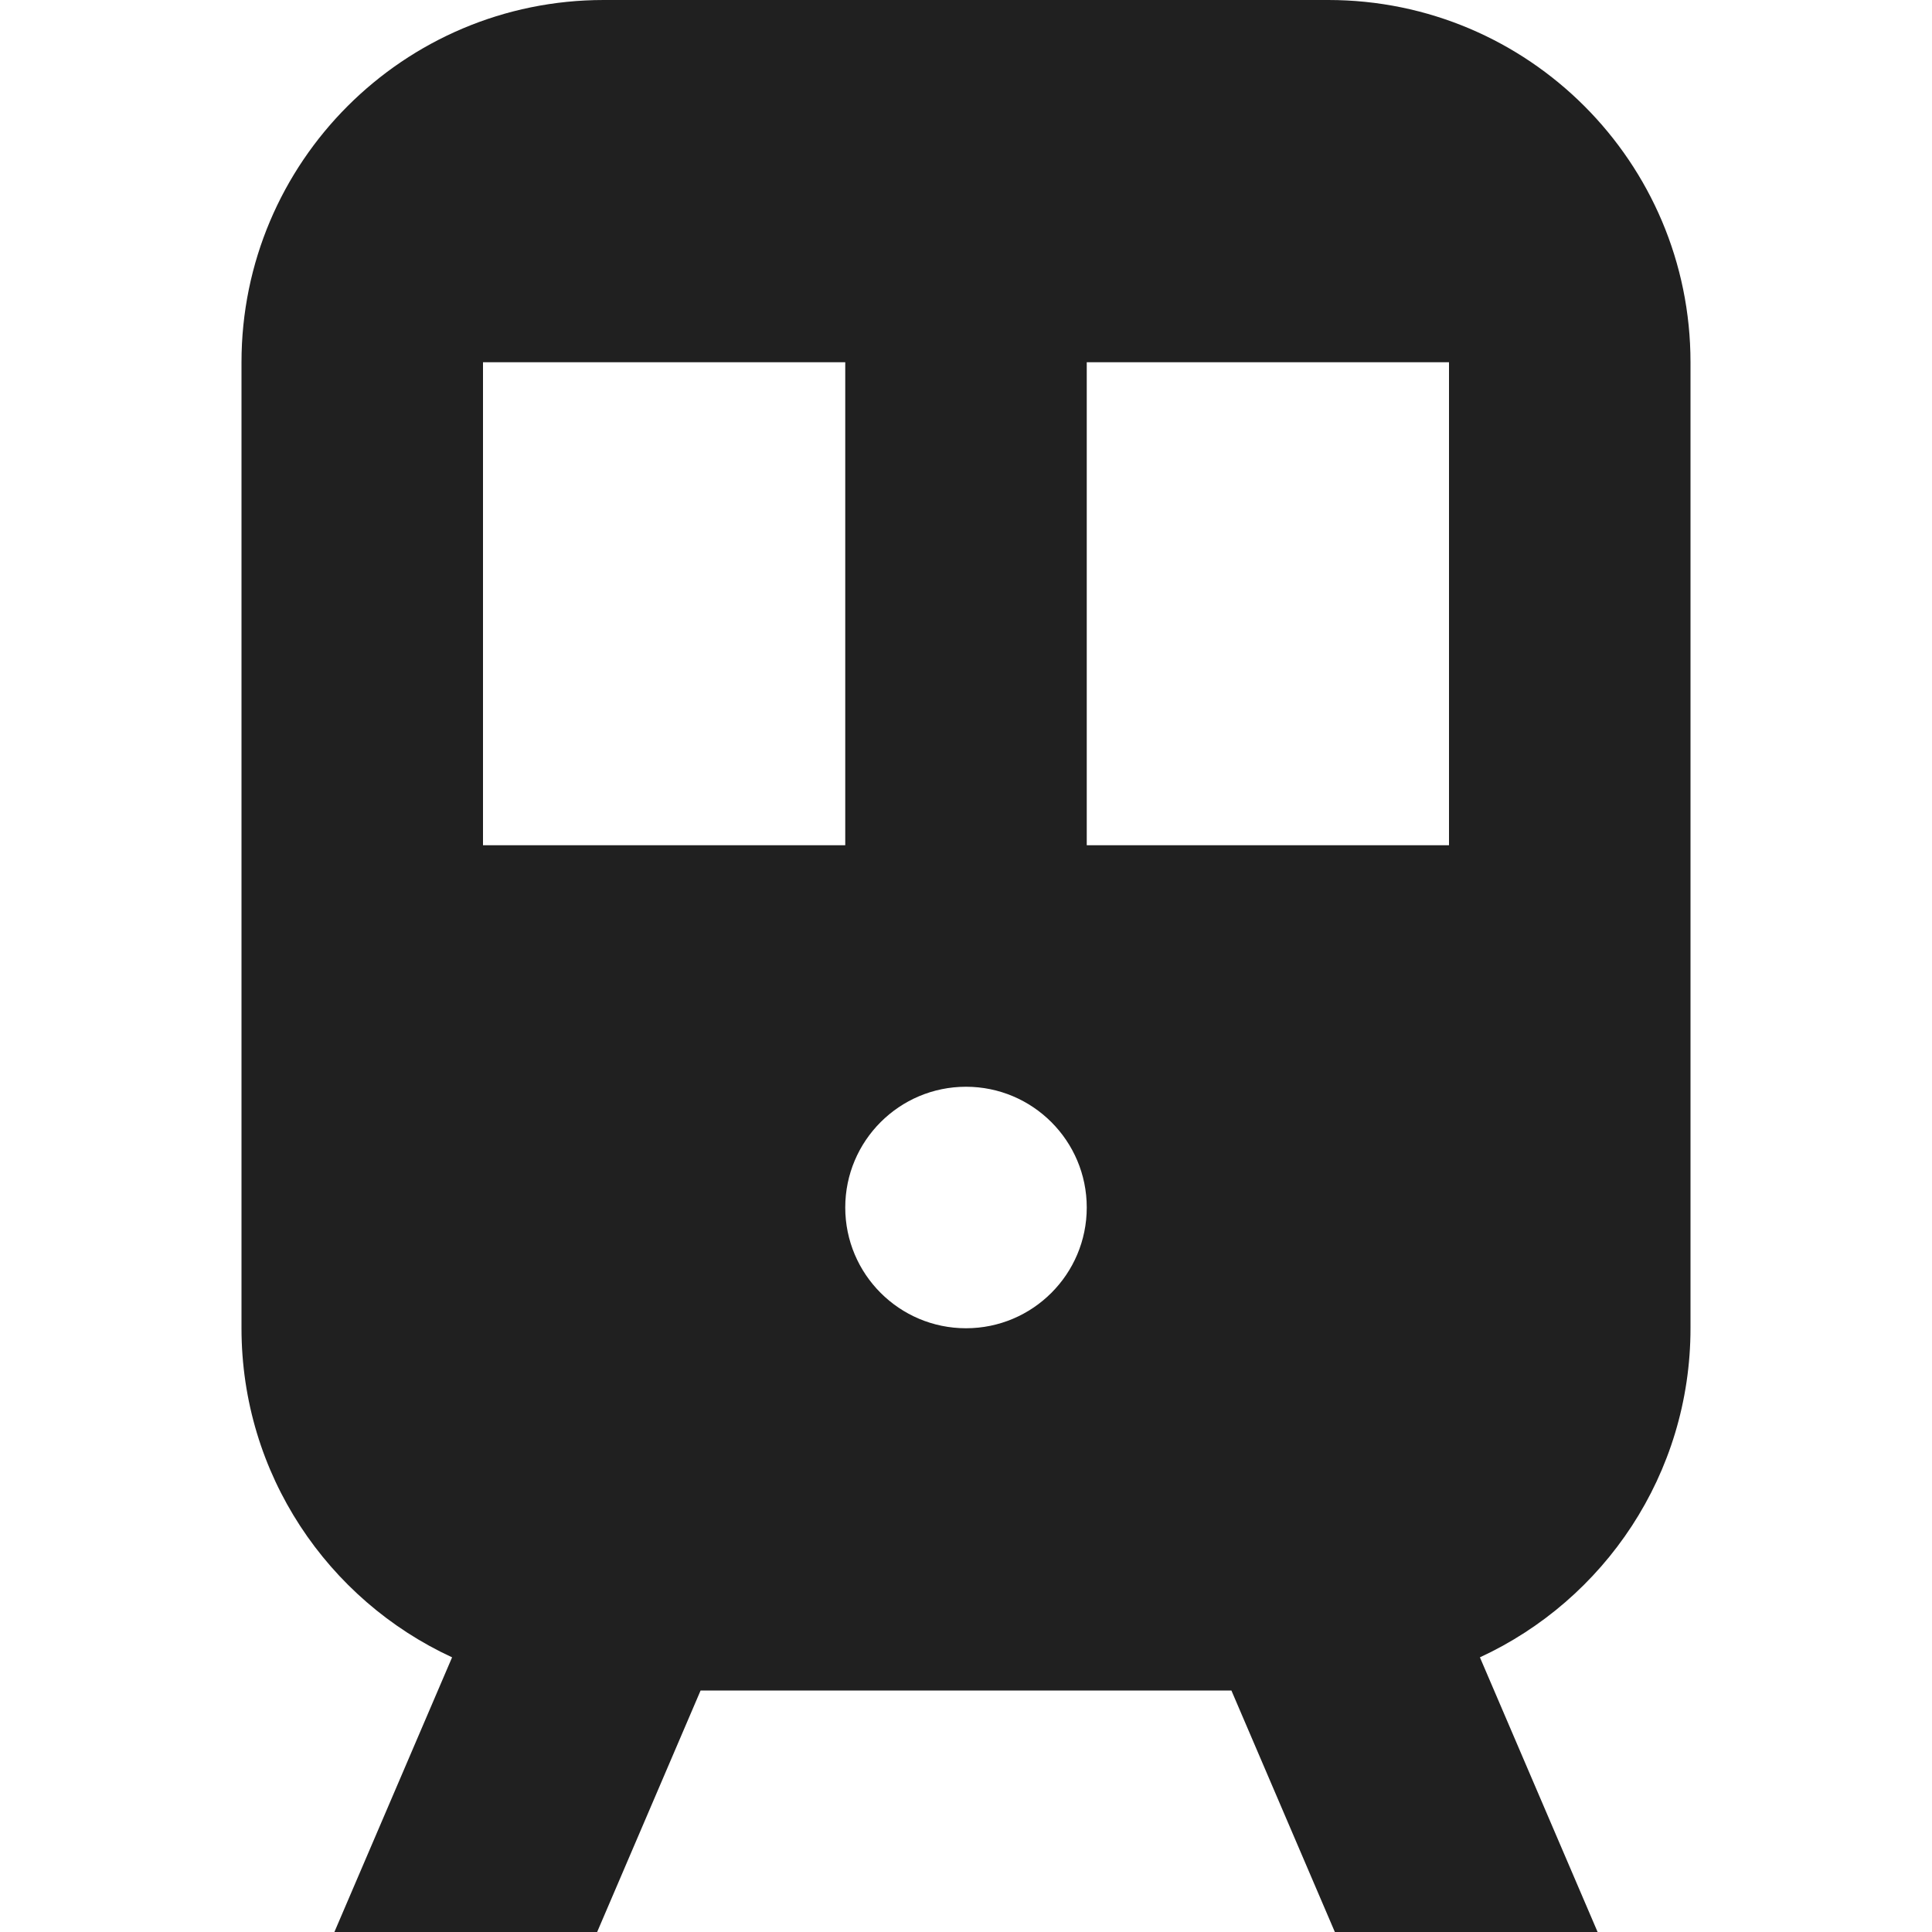 <svg width="24" height="24" viewBox="0 0 24 24" fill="none" xmlns="http://www.w3.org/2000/svg">
<path fill-rule="evenodd" clip-rule="evenodd" d="M3 4.5C3 2.015 5.015 0 7.5 0H16.5C18.985 0 21 2.015 21 4.5V16.5C21 18.313 19.928 19.875 18.384 20.588L19.846 24H16.582L15.297 21H8.703L7.418 24H4.154L5.616 20.588C4.072 19.875 3 18.313 3 16.5V4.5ZM6 4.5H10.5V10.5H6V4.5ZM18 4.5H13.5V10.5H18V4.5ZM13.5 15C13.5 15.828 12.828 16.5 12 16.5C11.172 16.5 10.5 15.828 10.5 15C10.5 14.172 11.172 13.5 12 13.5C12.828 13.5 13.5 14.172 13.5 15Z" fill="#202020"/>
</svg>
